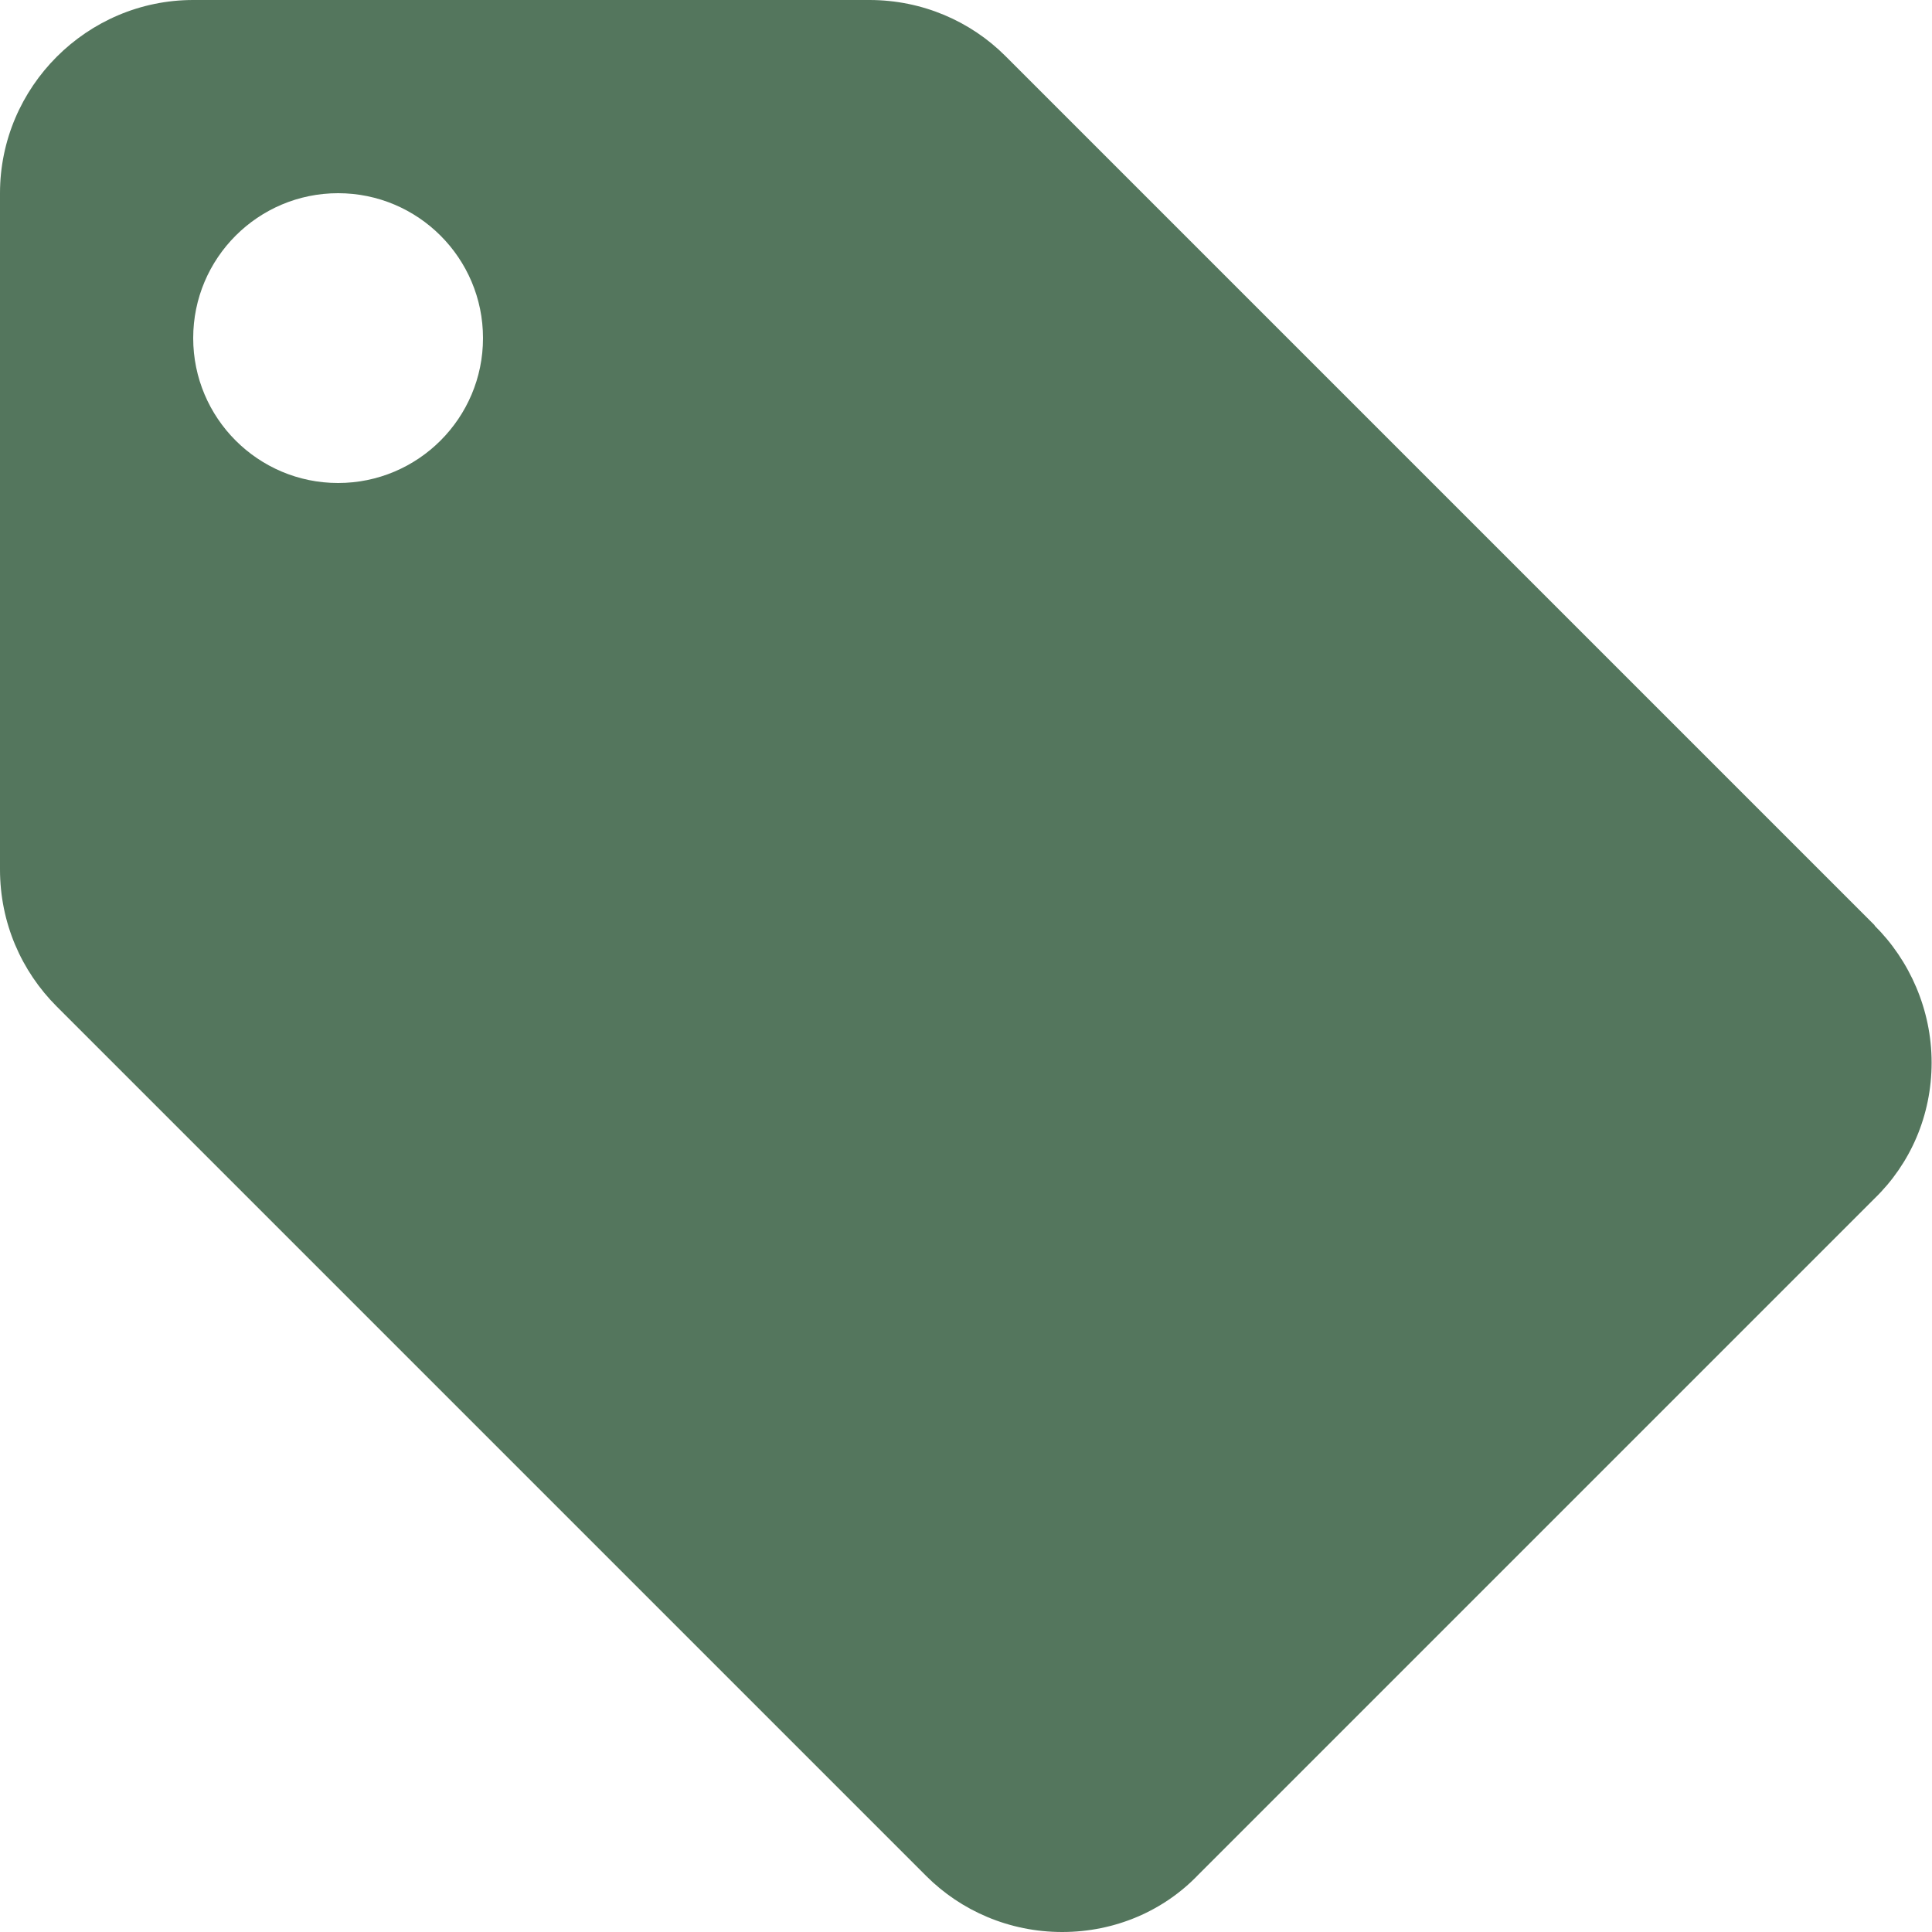 <svg viewBox="0 0 50 50" xmlns="http://www.w3.org/2000/svg" id="Layer_1"><defs><style>.cls-1{fill:#54765d;}</style></defs><path d="M48.52,23.95L26.02,1.45c-.9-.9-2.15-1.45-3.52-1.45H5C2.25,0,0,2.25,0,5V22.5c0,1.38,.55,2.63,1.47,3.55l22.5,22.5c.9,.9,2.15,1.45,3.52,1.45s2.63-.55,3.52-1.48l17.5-17.5c.93-.9,1.48-2.15,1.48-3.52s-.57-2.65-1.48-3.55M8.75,12.5c-2.07,0-3.75-1.68-3.75-3.75s1.68-3.75,3.75-3.75,3.75,1.68,3.75,3.75-1.68,3.75-3.75,3.75" class="cls-1"></path></svg>